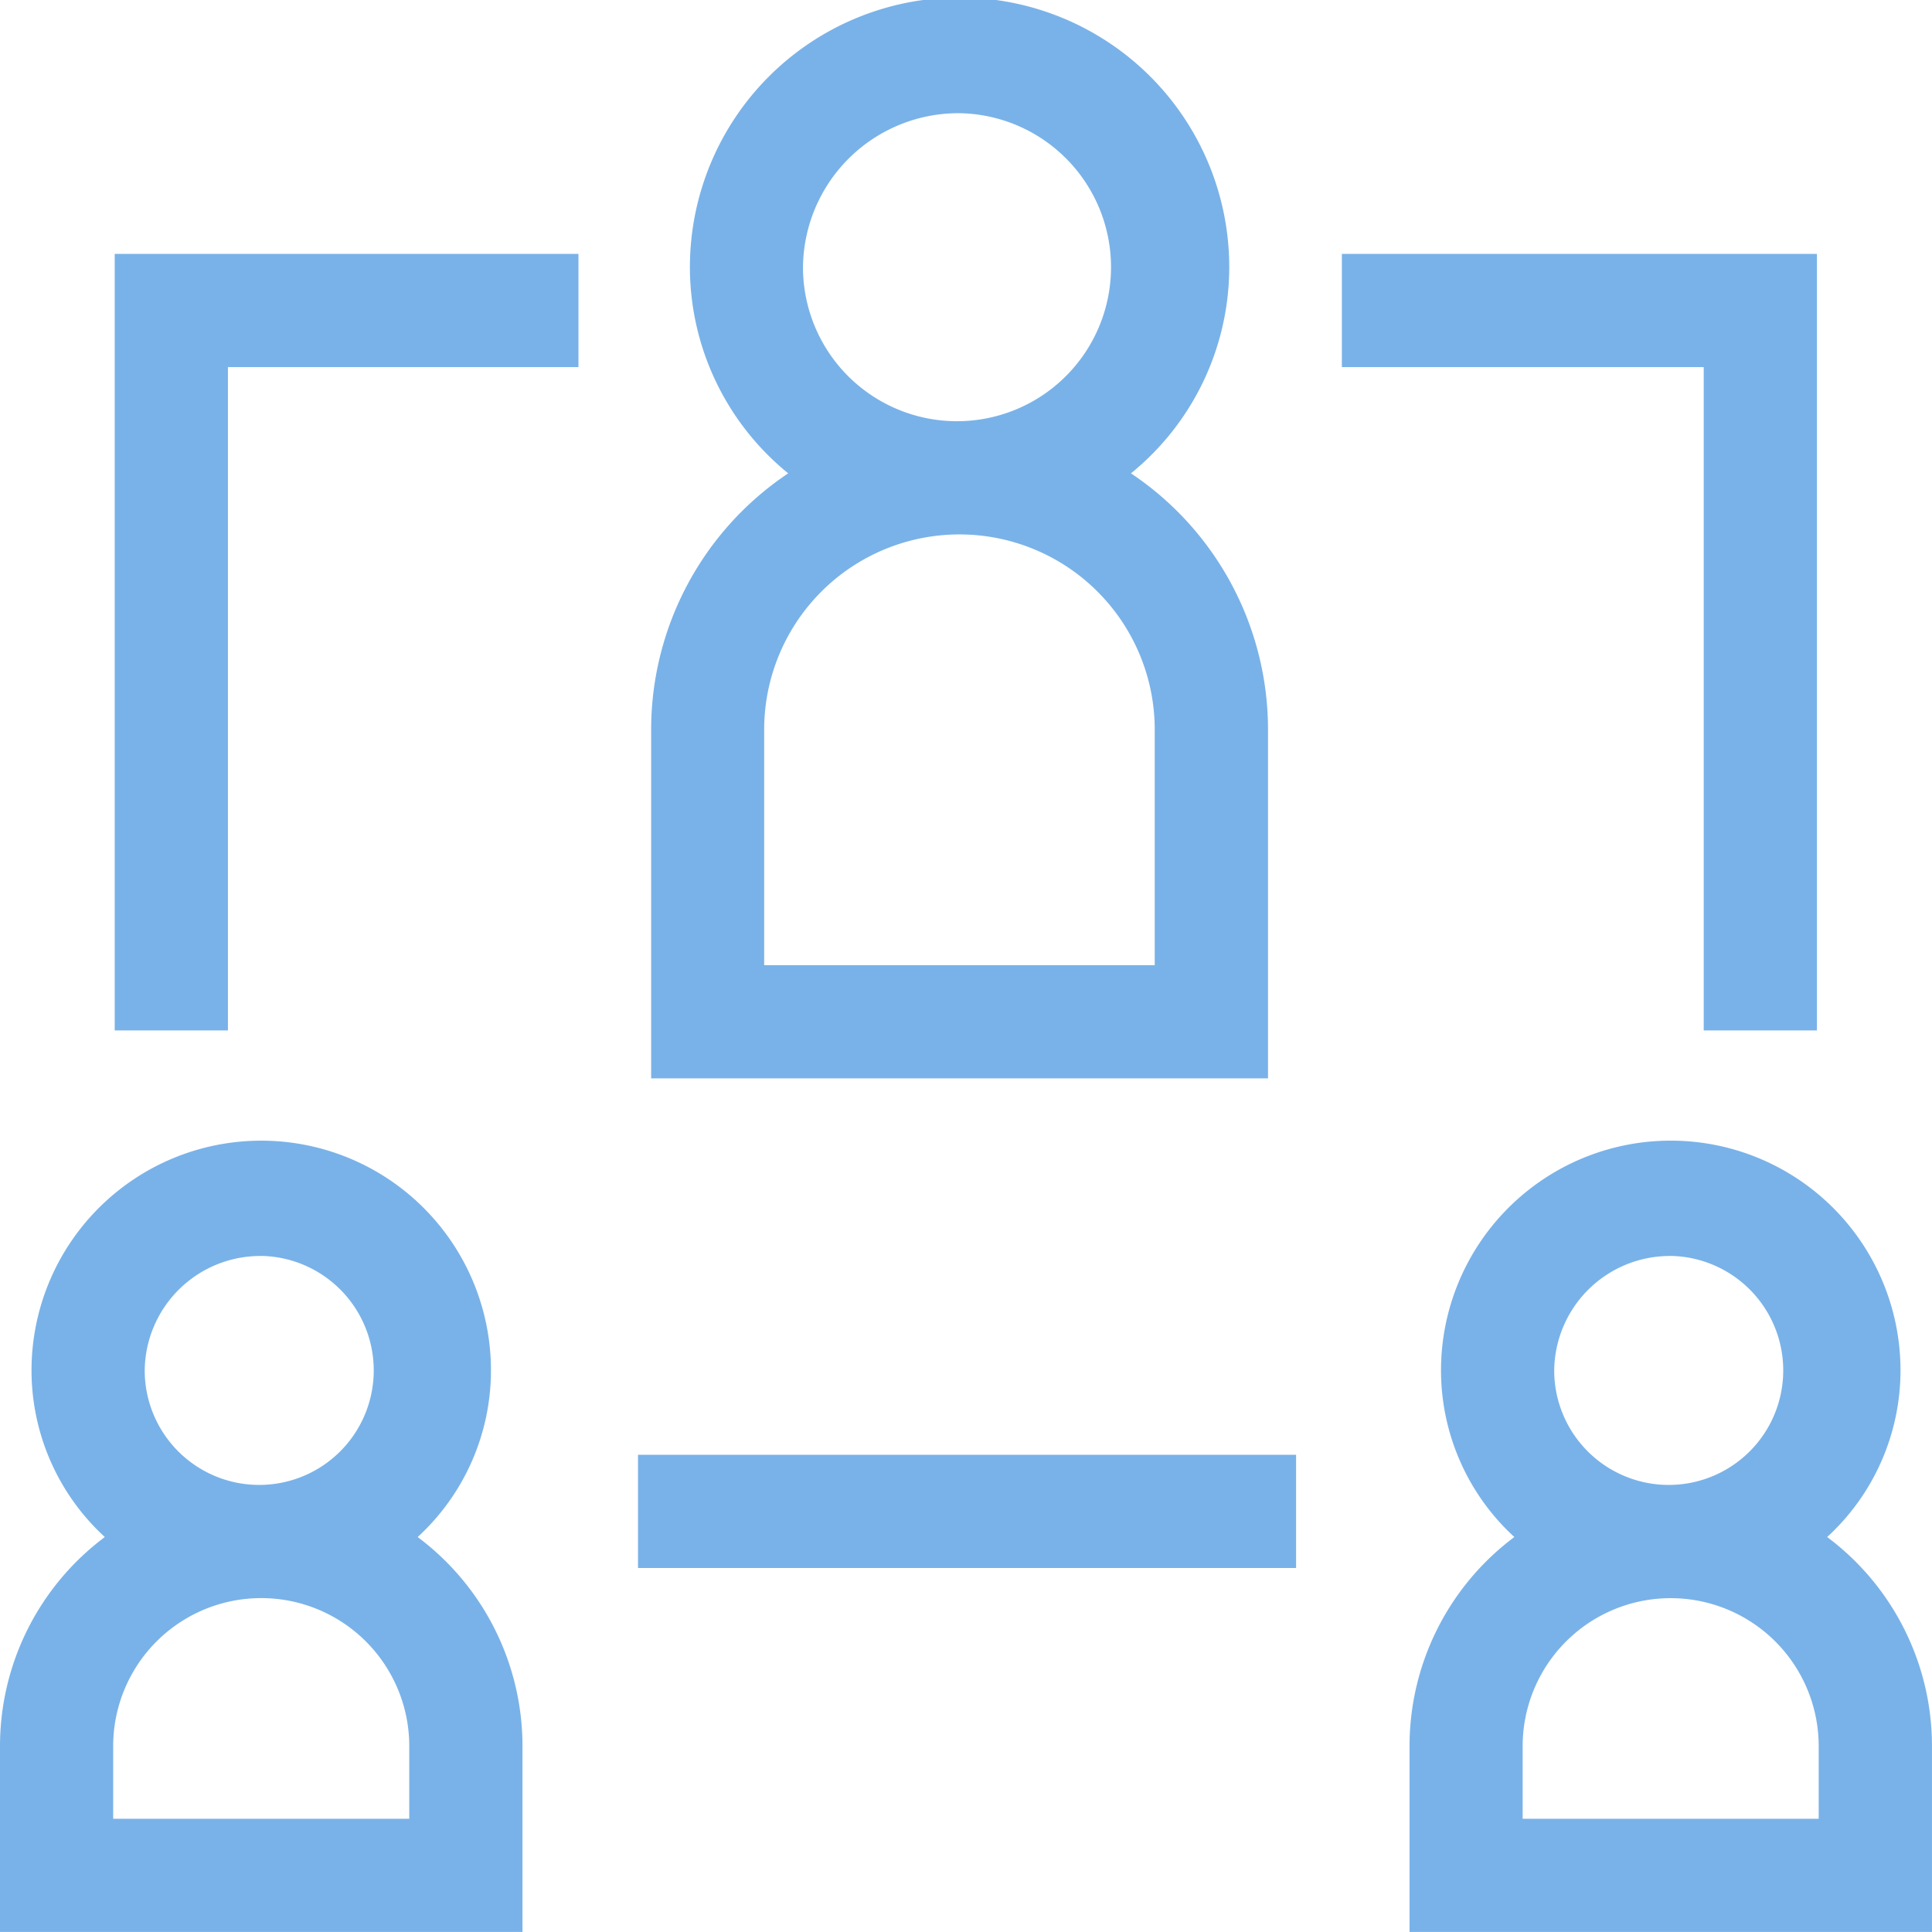 <svg xmlns="http://www.w3.org/2000/svg" width="96" height="96" viewBox="0 0 96 96"><defs><style>.a{fill:#79b2e8;}</style></defs><g transform="translate(-1281.776 -336.954)"><g transform="translate(1281.776 336.954)"><path class="a" d="M1285.576,383.951h5.625V350.99h17.418v-5.625h-23.043Z" transform="translate(-1279.876 -332.749)"/><path class="a" d="M1344.208,383.951h5.625V345.365h-23.605v5.625h17.98Z" transform="translate(-1259.551 -332.749)"/><path class="a" d="M1302.911,385.146h32.7v5.625h-32.7Z" transform="translate(-1271.209 -312.858)"/><path class="a" d="M1334,373.212a15.324,15.324,0,0,0-6.81-12.738,13.211,13.211,0,0,0,4.884-10.243,13.4,13.4,0,0,0-26.8,0,13.211,13.211,0,0,0,4.884,10.243,15.326,15.326,0,0,0-6.81,12.738v17.326H1334Zm-15.329-30.633a7.653,7.653,0,1,1-7.778,7.651A7.724,7.724,0,0,1,1318.671,342.579Zm9.7,42.334h-19.407v-11.7a9.7,9.7,0,0,1,19.407,0Z" transform="translate(-1270.993 -336.954)"/><path class="a" d="M1302.53,394.4a11.243,11.243,0,0,0,3.642-8.28,11.415,11.415,0,0,0-22.83,0,11.241,11.241,0,0,0,3.642,8.28,12.972,12.972,0,0,0-5.208,10.391v9.232h25.962v-9.232A12.972,12.972,0,0,0,1302.53,394.4Zm-7.773-13.968a5.69,5.69,0,1,1-5.79,5.688A5.746,5.746,0,0,1,1294.757,380.435Zm7.356,27.966H1287.4v-3.607a7.356,7.356,0,0,1,14.712,0V408.4Z" transform="translate(-1281.776 -318.026)"/><path class="a" d="M1349.221,394.4a11.243,11.243,0,0,0,3.644-8.28,11.416,11.416,0,0,0-22.832,0,11.238,11.238,0,0,0,3.644,8.28,12.968,12.968,0,0,0-5.208,10.391v9.232h25.96v-9.232A12.969,12.969,0,0,0,1349.221,394.4Zm-7.771-13.968a5.69,5.69,0,1,1-5.792,5.688A5.747,5.747,0,0,1,1341.45,380.435ZM1348.8,408.4h-14.71v-3.607a7.355,7.355,0,1,1,14.71,0Z" transform="translate(-1258.43 -318.026)"/></g></g></svg>